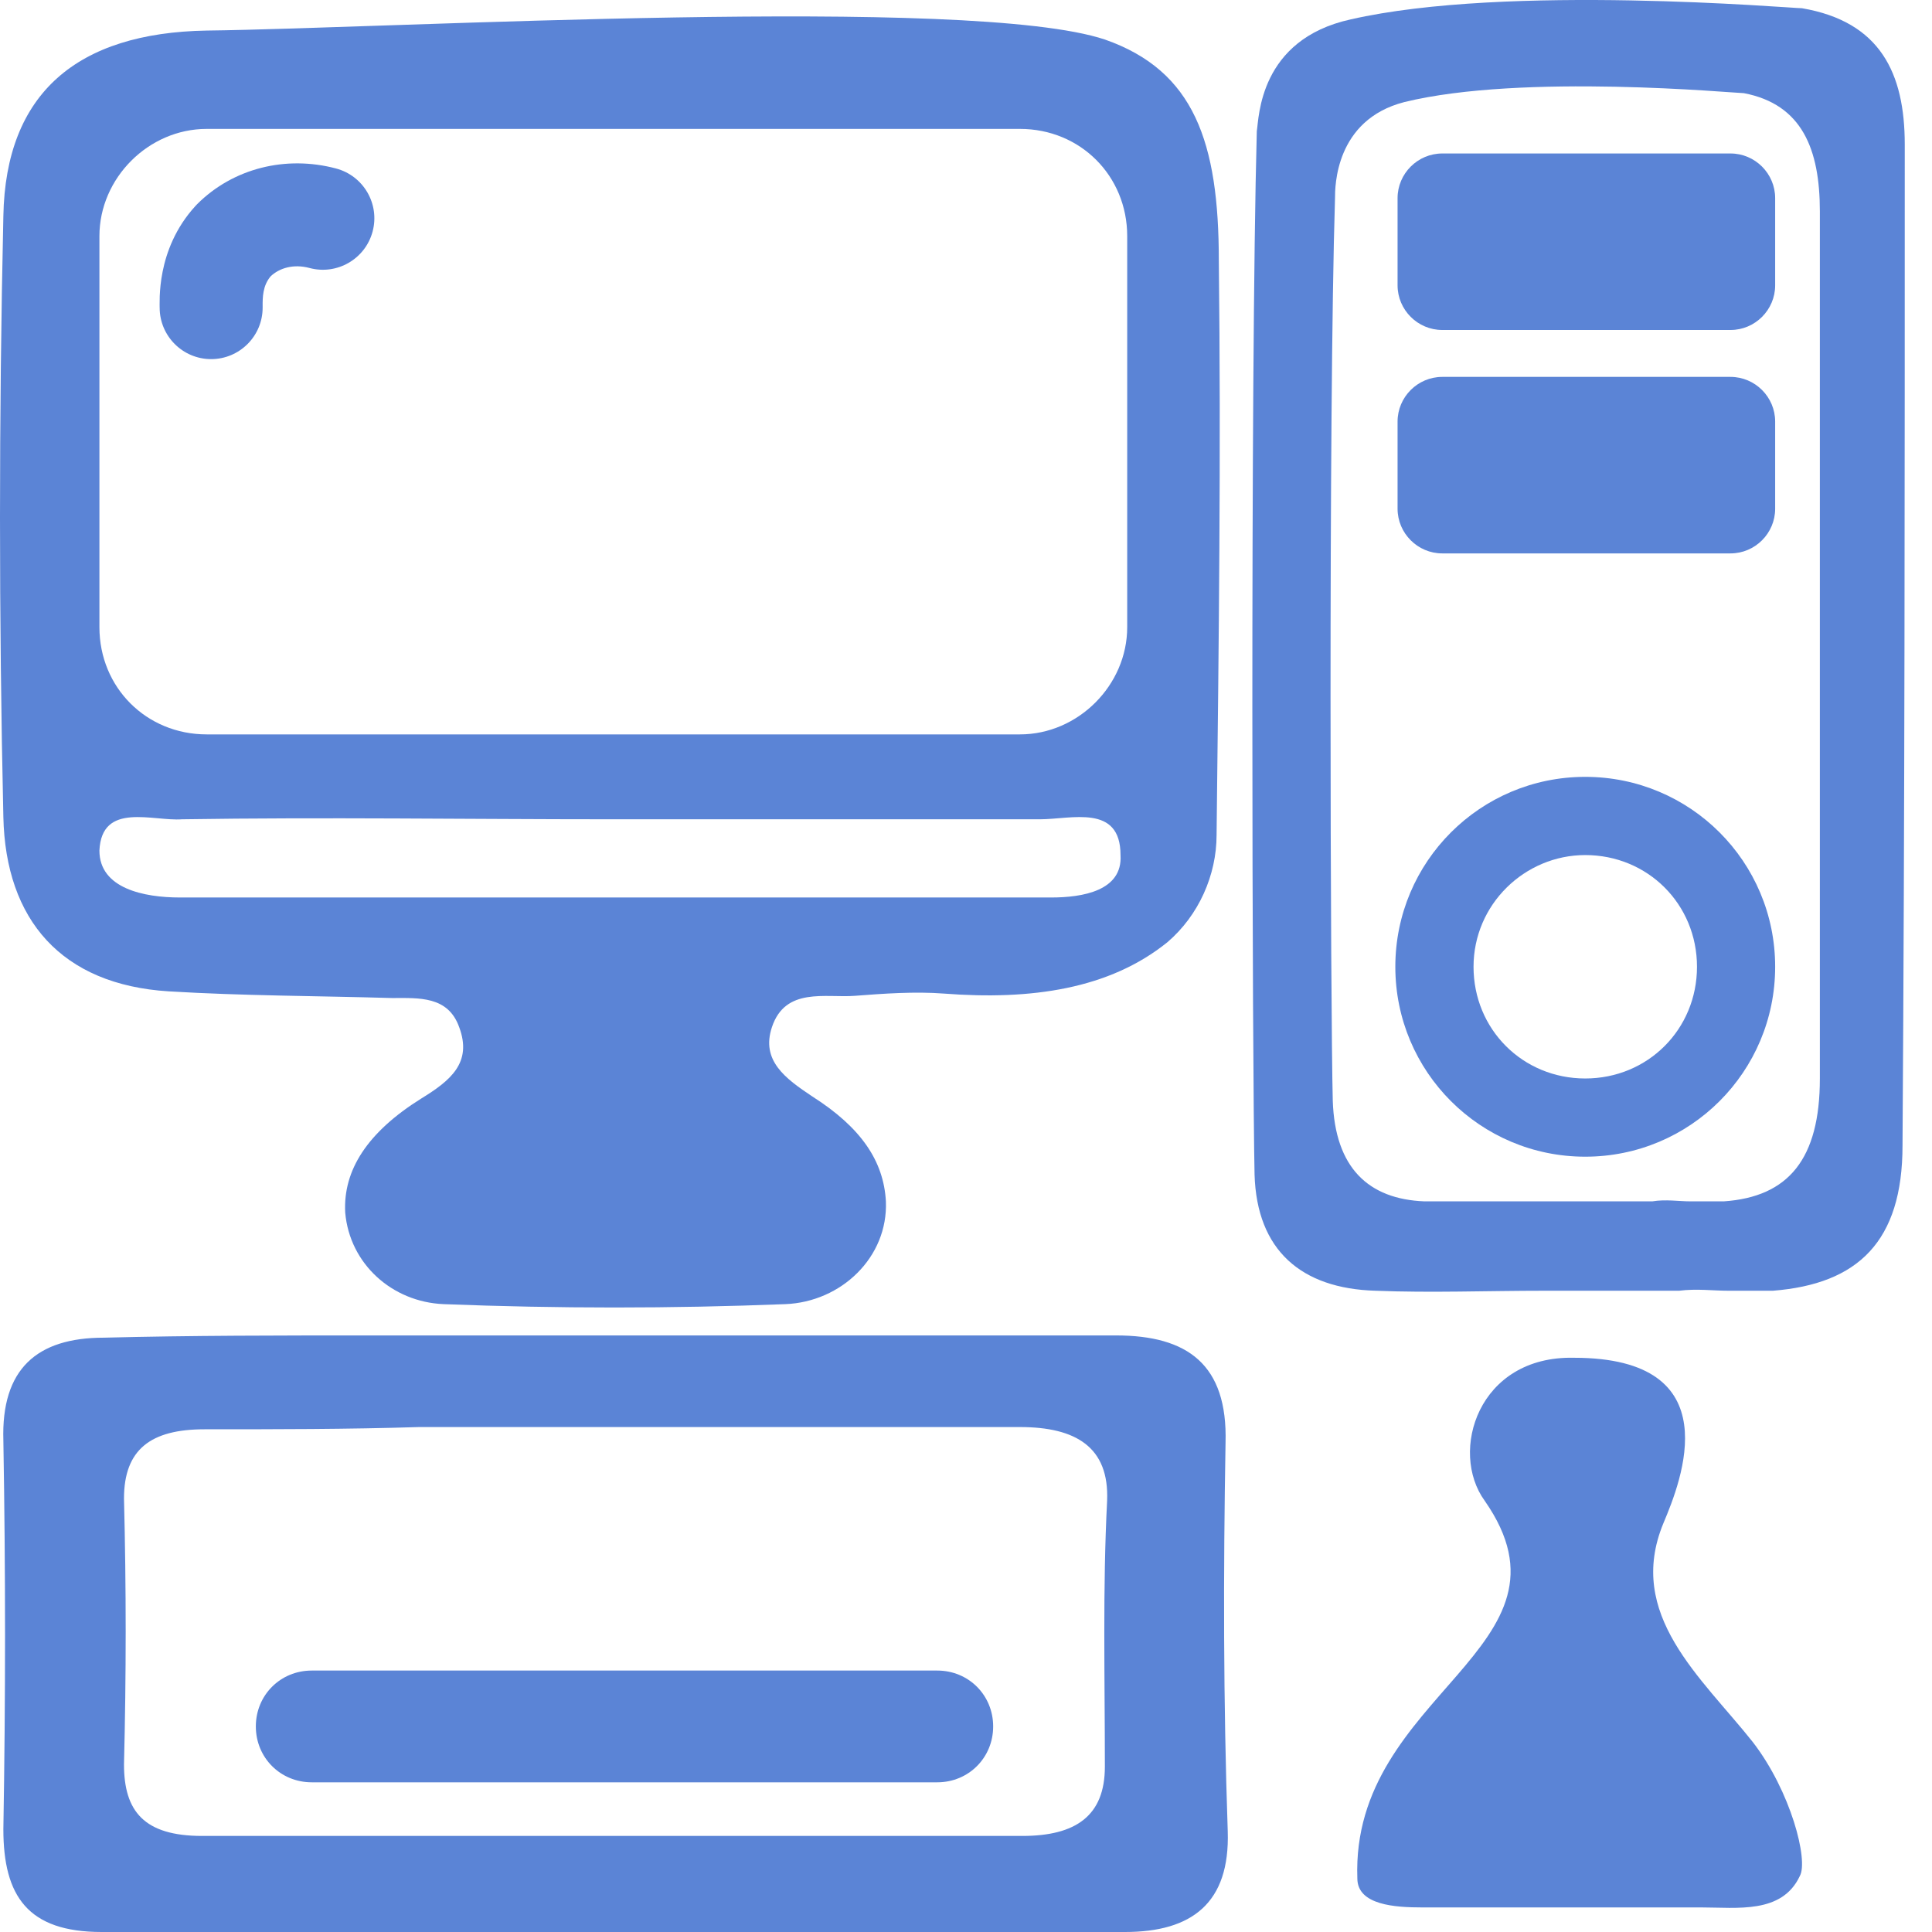 <svg width="50" height="50" viewBox="0 0 50 50" fill="none" xmlns="http://www.w3.org/2000/svg">
<path d="M28.594 1.023C25.125 -0.134 10.148 0.734 5.349 0.791C1.995 0.849 0.145 2.411 0.087 5.591C-0.029 10.795 -0.029 15.999 0.087 21.146C0.145 23.806 1.59 25.483 4.366 25.656C6.274 25.772 8.182 25.772 10.148 25.829C10.842 25.829 11.594 25.772 11.883 26.581C12.23 27.506 11.652 27.969 10.9 28.431C9.512 29.299 8.876 30.282 8.934 31.381C9.05 32.711 10.148 33.694 11.478 33.751C14.427 33.867 17.376 33.867 20.325 33.751C21.771 33.694 22.985 32.537 22.927 31.091C22.869 30.051 22.291 29.183 21.019 28.374C20.325 27.911 19.689 27.448 19.978 26.581C20.325 25.54 21.366 25.829 22.118 25.772C22.869 25.714 23.679 25.656 24.431 25.714C26.686 25.887 28.71 25.598 30.213 24.384C31.023 23.69 31.485 22.649 31.485 21.608C31.543 16.635 31.601 11.72 31.543 6.747C31.543 3.683 30.907 1.832 28.594 1.023ZM27.206 23.227C19.689 23.227 12.172 23.227 4.655 23.227C3.73 23.227 2.573 22.996 2.573 22.013C2.631 20.741 3.961 21.261 4.713 21.203C8.413 21.146 12.114 21.203 15.815 21.203C19.516 21.203 23.216 21.203 26.917 21.203C27.727 21.203 28.999 20.799 28.999 22.129C29.057 23.054 28.016 23.227 27.206 23.227ZM29.172 16.231C29.172 17.734 27.9 19.006 26.397 19.006H5.349C3.787 19.006 2.573 17.792 2.573 16.231V6.111C2.573 4.608 3.845 3.336 5.349 3.336H26.397C27.958 3.336 29.172 4.55 29.172 6.111V16.231Z" fill="#5B84D6"/>
<path d="M31.717 37.337C31.774 35.313 30.734 34.561 28.883 34.561C26.686 34.561 24.489 34.561 22.291 34.561C18.07 34.561 13.791 34.561 9.57 34.561C7.257 34.561 4.944 34.561 2.689 34.619C0.954 34.619 0.029 35.428 0.087 37.279C0.145 40.633 0.145 43.986 0.087 47.34C0.087 49.075 0.723 50 2.631 50C11.478 50 20.267 50 29.115 50C30.849 50 31.832 49.248 31.774 47.398C31.659 44.044 31.659 40.69 31.717 37.337ZM28.594 45.721C28.594 46.993 27.843 47.514 26.455 47.514C19.4 47.514 12.288 47.514 5.233 47.514C3.73 47.514 3.209 46.878 3.209 45.663C3.267 43.35 3.267 41.095 3.209 38.782C3.209 37.51 3.903 36.99 5.291 36.99C7.141 36.99 8.992 36.99 10.842 36.932C14.254 36.932 17.665 36.932 21.077 36.932C22.87 36.932 24.604 36.932 26.397 36.932C27.843 36.932 28.71 37.452 28.652 38.84C28.536 41.095 28.594 43.408 28.594 45.721Z" fill="#5B84D6"/>
<path fill-rule="evenodd" clip-rule="evenodd" d="M5.101 5.285C6.034 4.352 7.399 4.015 8.699 4.361C9.41 4.551 9.833 5.281 9.643 5.992C9.453 6.703 8.723 7.126 8.012 6.936C7.591 6.824 7.231 6.938 7.006 7.149C6.796 7.395 6.796 7.7 6.797 7.933C6.797 7.943 6.797 7.952 6.797 7.962C6.797 8.697 6.2 9.294 5.464 9.294C4.729 9.294 4.132 8.697 4.132 7.962C4.132 7.985 4.128 7.811 4.134 7.663C4.141 7.494 4.159 7.276 4.209 7.028C4.307 6.534 4.536 5.899 5.061 5.327C5.074 5.312 5.087 5.299 5.101 5.285Z" fill="#5B84D6"/>
<path d="M43.05 39.418C43.513 38.319 44.785 35.139 40.737 35.139C38.251 35.081 37.499 37.568 38.424 38.84C41.084 42.656 34.955 43.813 35.128 48.612C35.128 49.306 36.111 49.364 36.805 49.364C39.234 49.364 41.605 49.364 44.033 49.364C44.958 49.364 46.115 49.537 46.578 48.554C46.809 48.15 46.346 46.357 45.363 45.085C44.033 43.408 42.067 41.789 43.05 39.418Z" fill="#5B84D6"/>
<path d="M49.295 3.74C49.295 1.89 48.659 0.56 46.635 0.213C46.346 0.213 39.003 -0.423 34.955 0.502C32.584 1.023 32.584 3.047 32.526 3.394C32.353 9.812 32.411 27.795 32.468 30.398C32.526 32.364 33.683 33.346 35.591 33.404C37.036 33.462 38.482 33.404 39.986 33.404H43.455C43.918 33.346 44.322 33.404 44.727 33.404H45.884C48.081 33.231 49.237 32.132 49.237 29.646C49.295 21.03 49.295 12.356 49.295 3.74ZM44.611 31.091H43.744C43.455 31.091 43.108 31.034 42.761 31.091H40.159C39.06 31.091 37.962 31.091 36.863 31.091C35.417 31.034 34.55 30.224 34.492 28.489C34.434 26.234 34.377 10.679 34.55 5.128C34.55 4.839 34.55 3.104 36.343 2.642C39.407 1.89 44.901 2.411 45.132 2.411C46.635 2.7 47.098 3.856 47.098 5.475C47.098 12.935 47.098 20.394 47.098 27.911C47.098 29.993 46.288 30.976 44.611 31.091Z" fill="#5B84D6"/>
<path d="M44.785 8.54H37.326C36.69 8.54 36.169 8.02 36.169 7.384V5.128C36.169 4.492 36.69 3.972 37.326 3.972H44.785C45.421 3.972 45.941 4.492 45.941 5.128V7.384C45.941 8.02 45.421 8.54 44.785 8.54Z" fill="#5B84D6"/>
<path d="M44.785 14.322H37.326C36.69 14.322 36.169 13.802 36.169 13.165V10.91C36.169 10.274 36.69 9.754 37.326 9.754H44.785C45.421 9.754 45.941 10.274 45.941 10.91V13.165C45.941 13.802 45.421 14.322 44.785 14.322Z" fill="#5B84D6"/>
<path d="M41.026 22.129C42.645 22.129 43.918 23.401 43.918 25.02C43.918 26.639 42.645 27.911 41.026 27.911C39.407 27.911 38.135 26.639 38.135 25.02C38.135 23.401 39.465 22.129 41.026 22.129ZM41.026 20.105C38.309 20.105 36.111 22.302 36.111 25.02C36.111 27.738 38.309 29.935 41.026 29.935C43.744 29.935 45.941 27.738 45.941 25.02C45.941 22.302 43.744 20.105 41.026 20.105Z" fill="#5B84D6"/>
<path d="M24.257 46.126H8.067C7.257 46.126 6.621 45.489 6.621 44.68C6.621 43.87 7.257 43.234 8.067 43.234H24.257C25.067 43.234 25.703 43.87 25.703 44.68C25.703 45.489 25.067 46.126 24.257 46.126Z" fill="#5B84D6"/>
</svg>
